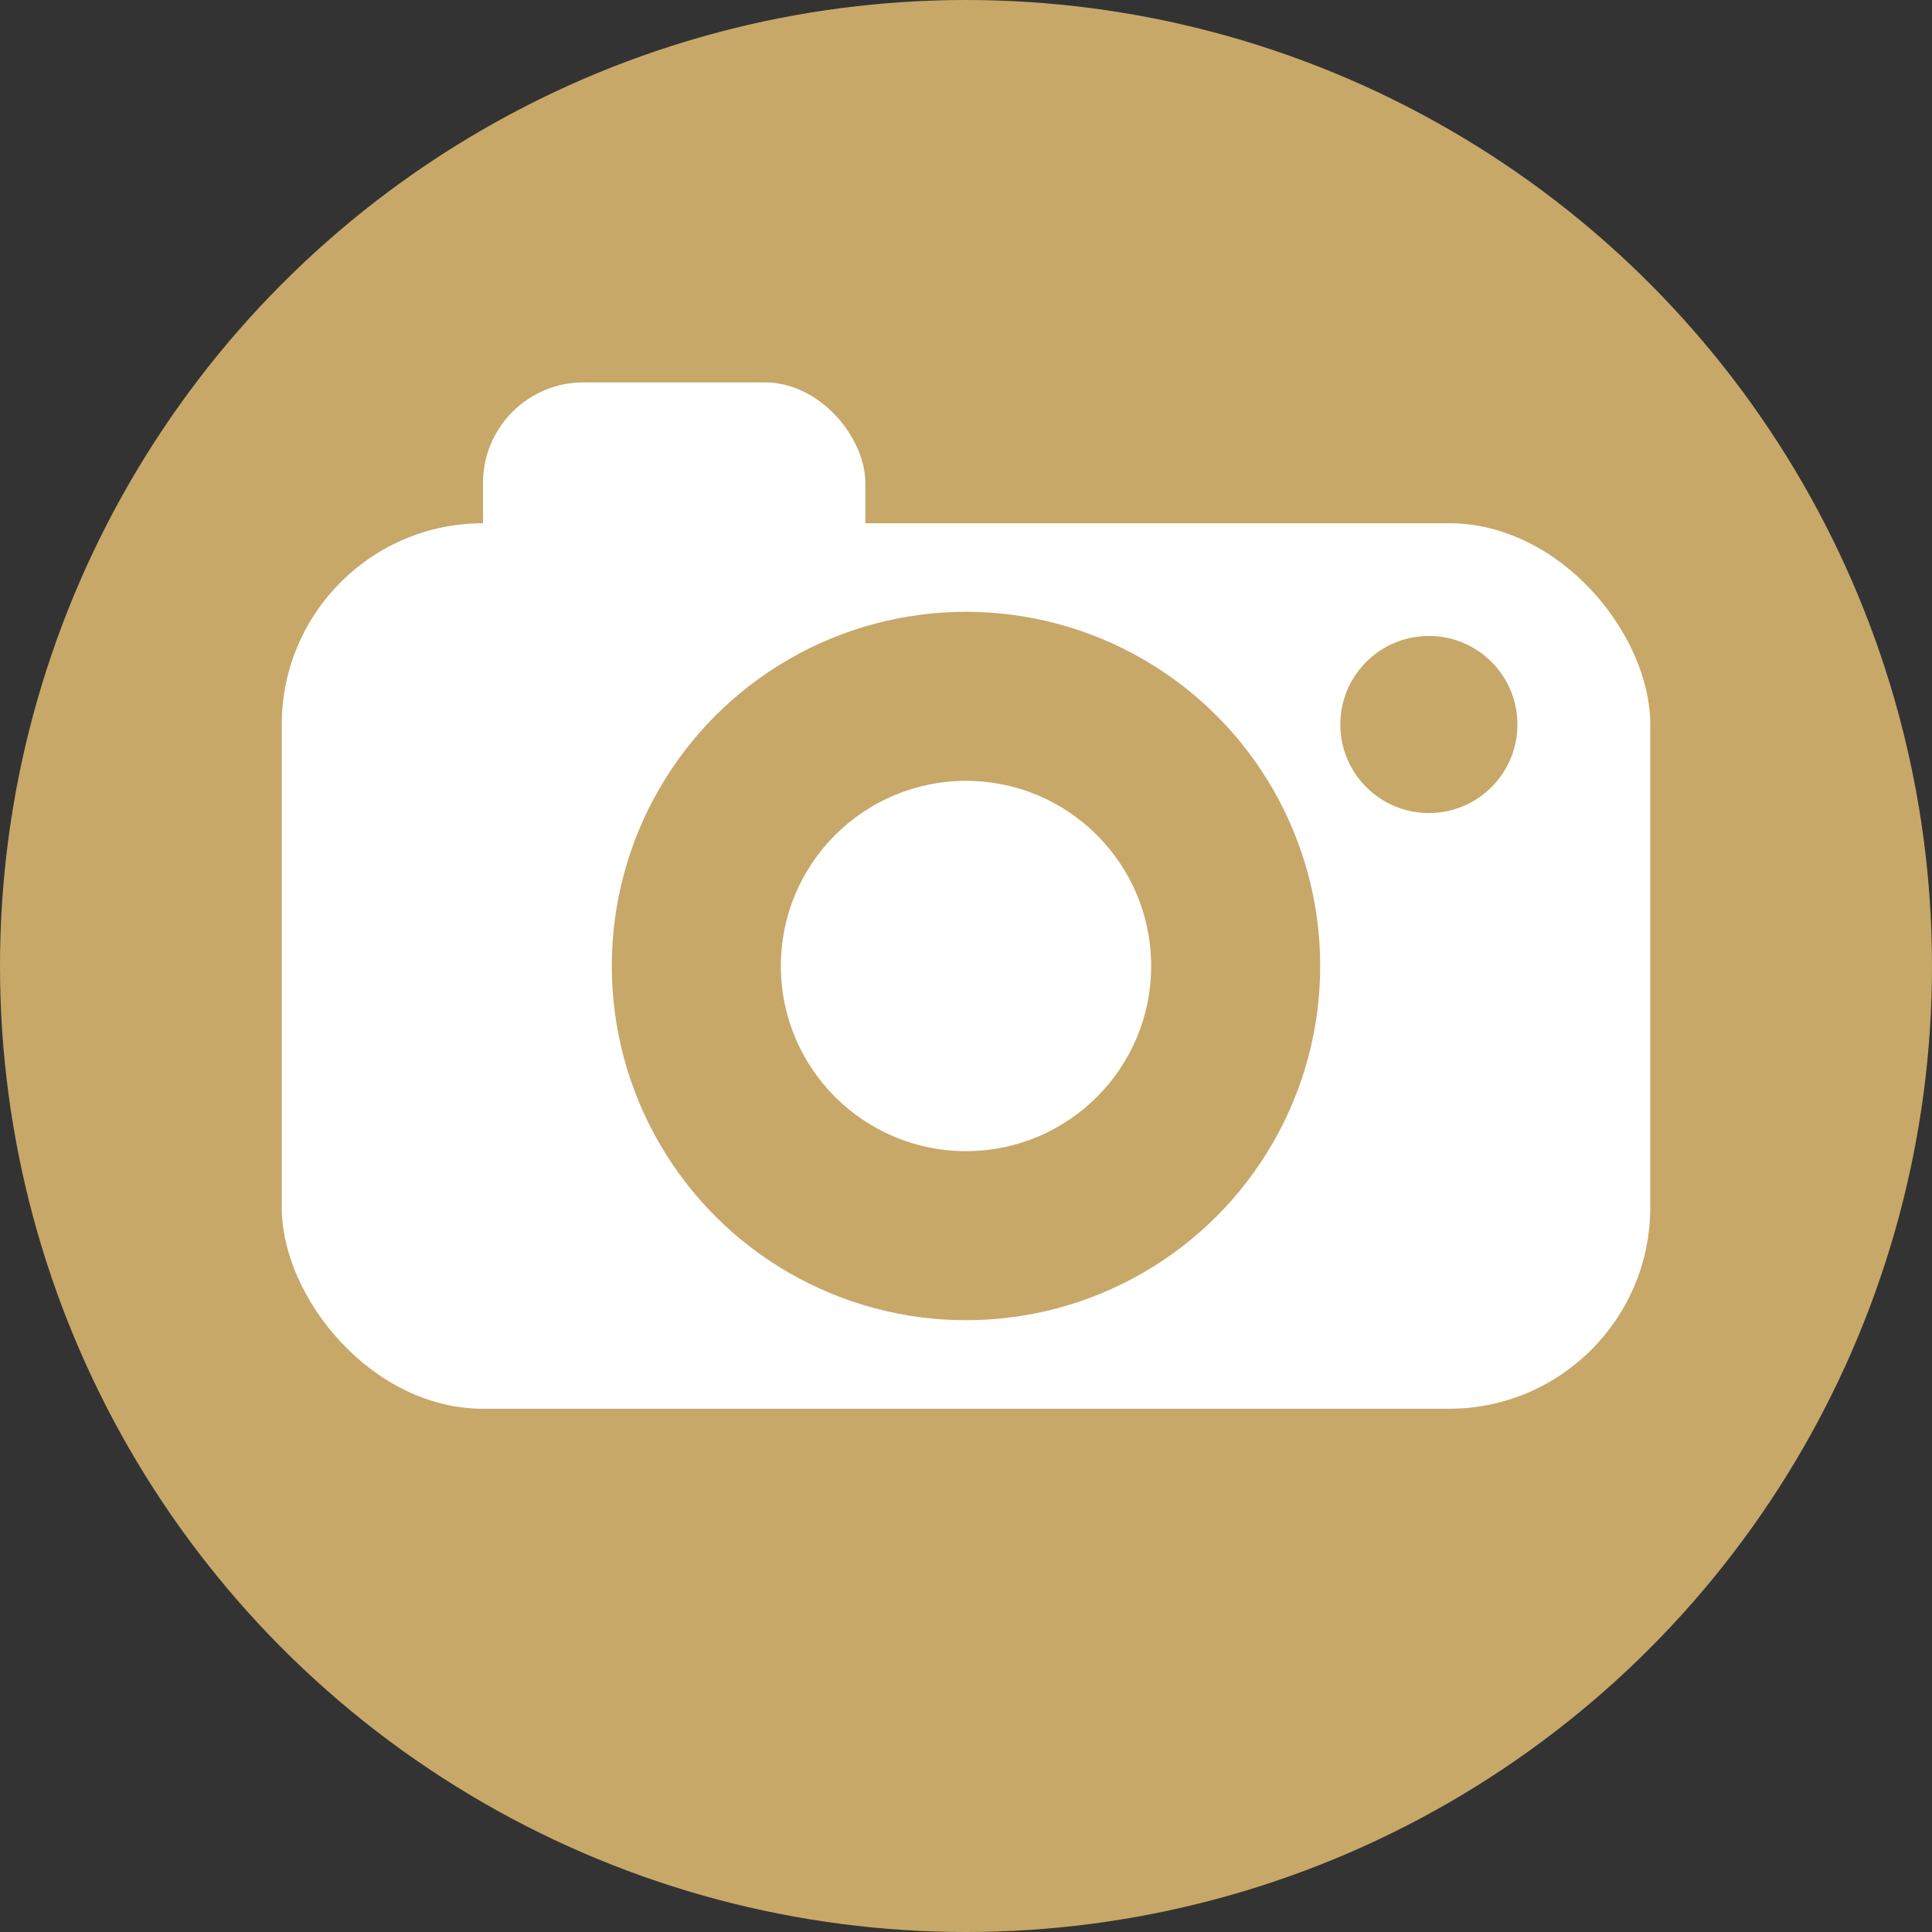 <svg xmlns="http://www.w3.org/2000/svg" viewBox="0 0 48 48">
  <rect x="0" y="0" width="48" height="48" fill="#333333" stroke="none"/>
  <!-- Gold badge background -->
  <circle cx="24" cy="24" r="24" fill="#C7A869"></circle>

  <!-- Camera body (optimized margins for tiny sizes) -->
  <rect x="7" y="13" width="34" height="22" rx="5" fill="#FFFFFF"></rect>

  <!-- Top housing bump -->
  <rect x="12" y="9.5" width="9.5" height="6" rx="2.5" fill="#FFFFFF"></rect>

  <!-- Lens (high-contrast ring for clarity at 16–32px) -->
  <circle cx="24" cy="24" r="8.8" fill="#C7A869"></circle>
  <circle cx="24" cy="24" r="4.6" fill="#FFFFFF"></circle>

  <!-- Shutter/indicator dot -->
  <circle cx="35.5" cy="18" r="2.2" fill="#C7A869"></circle>
</svg>
